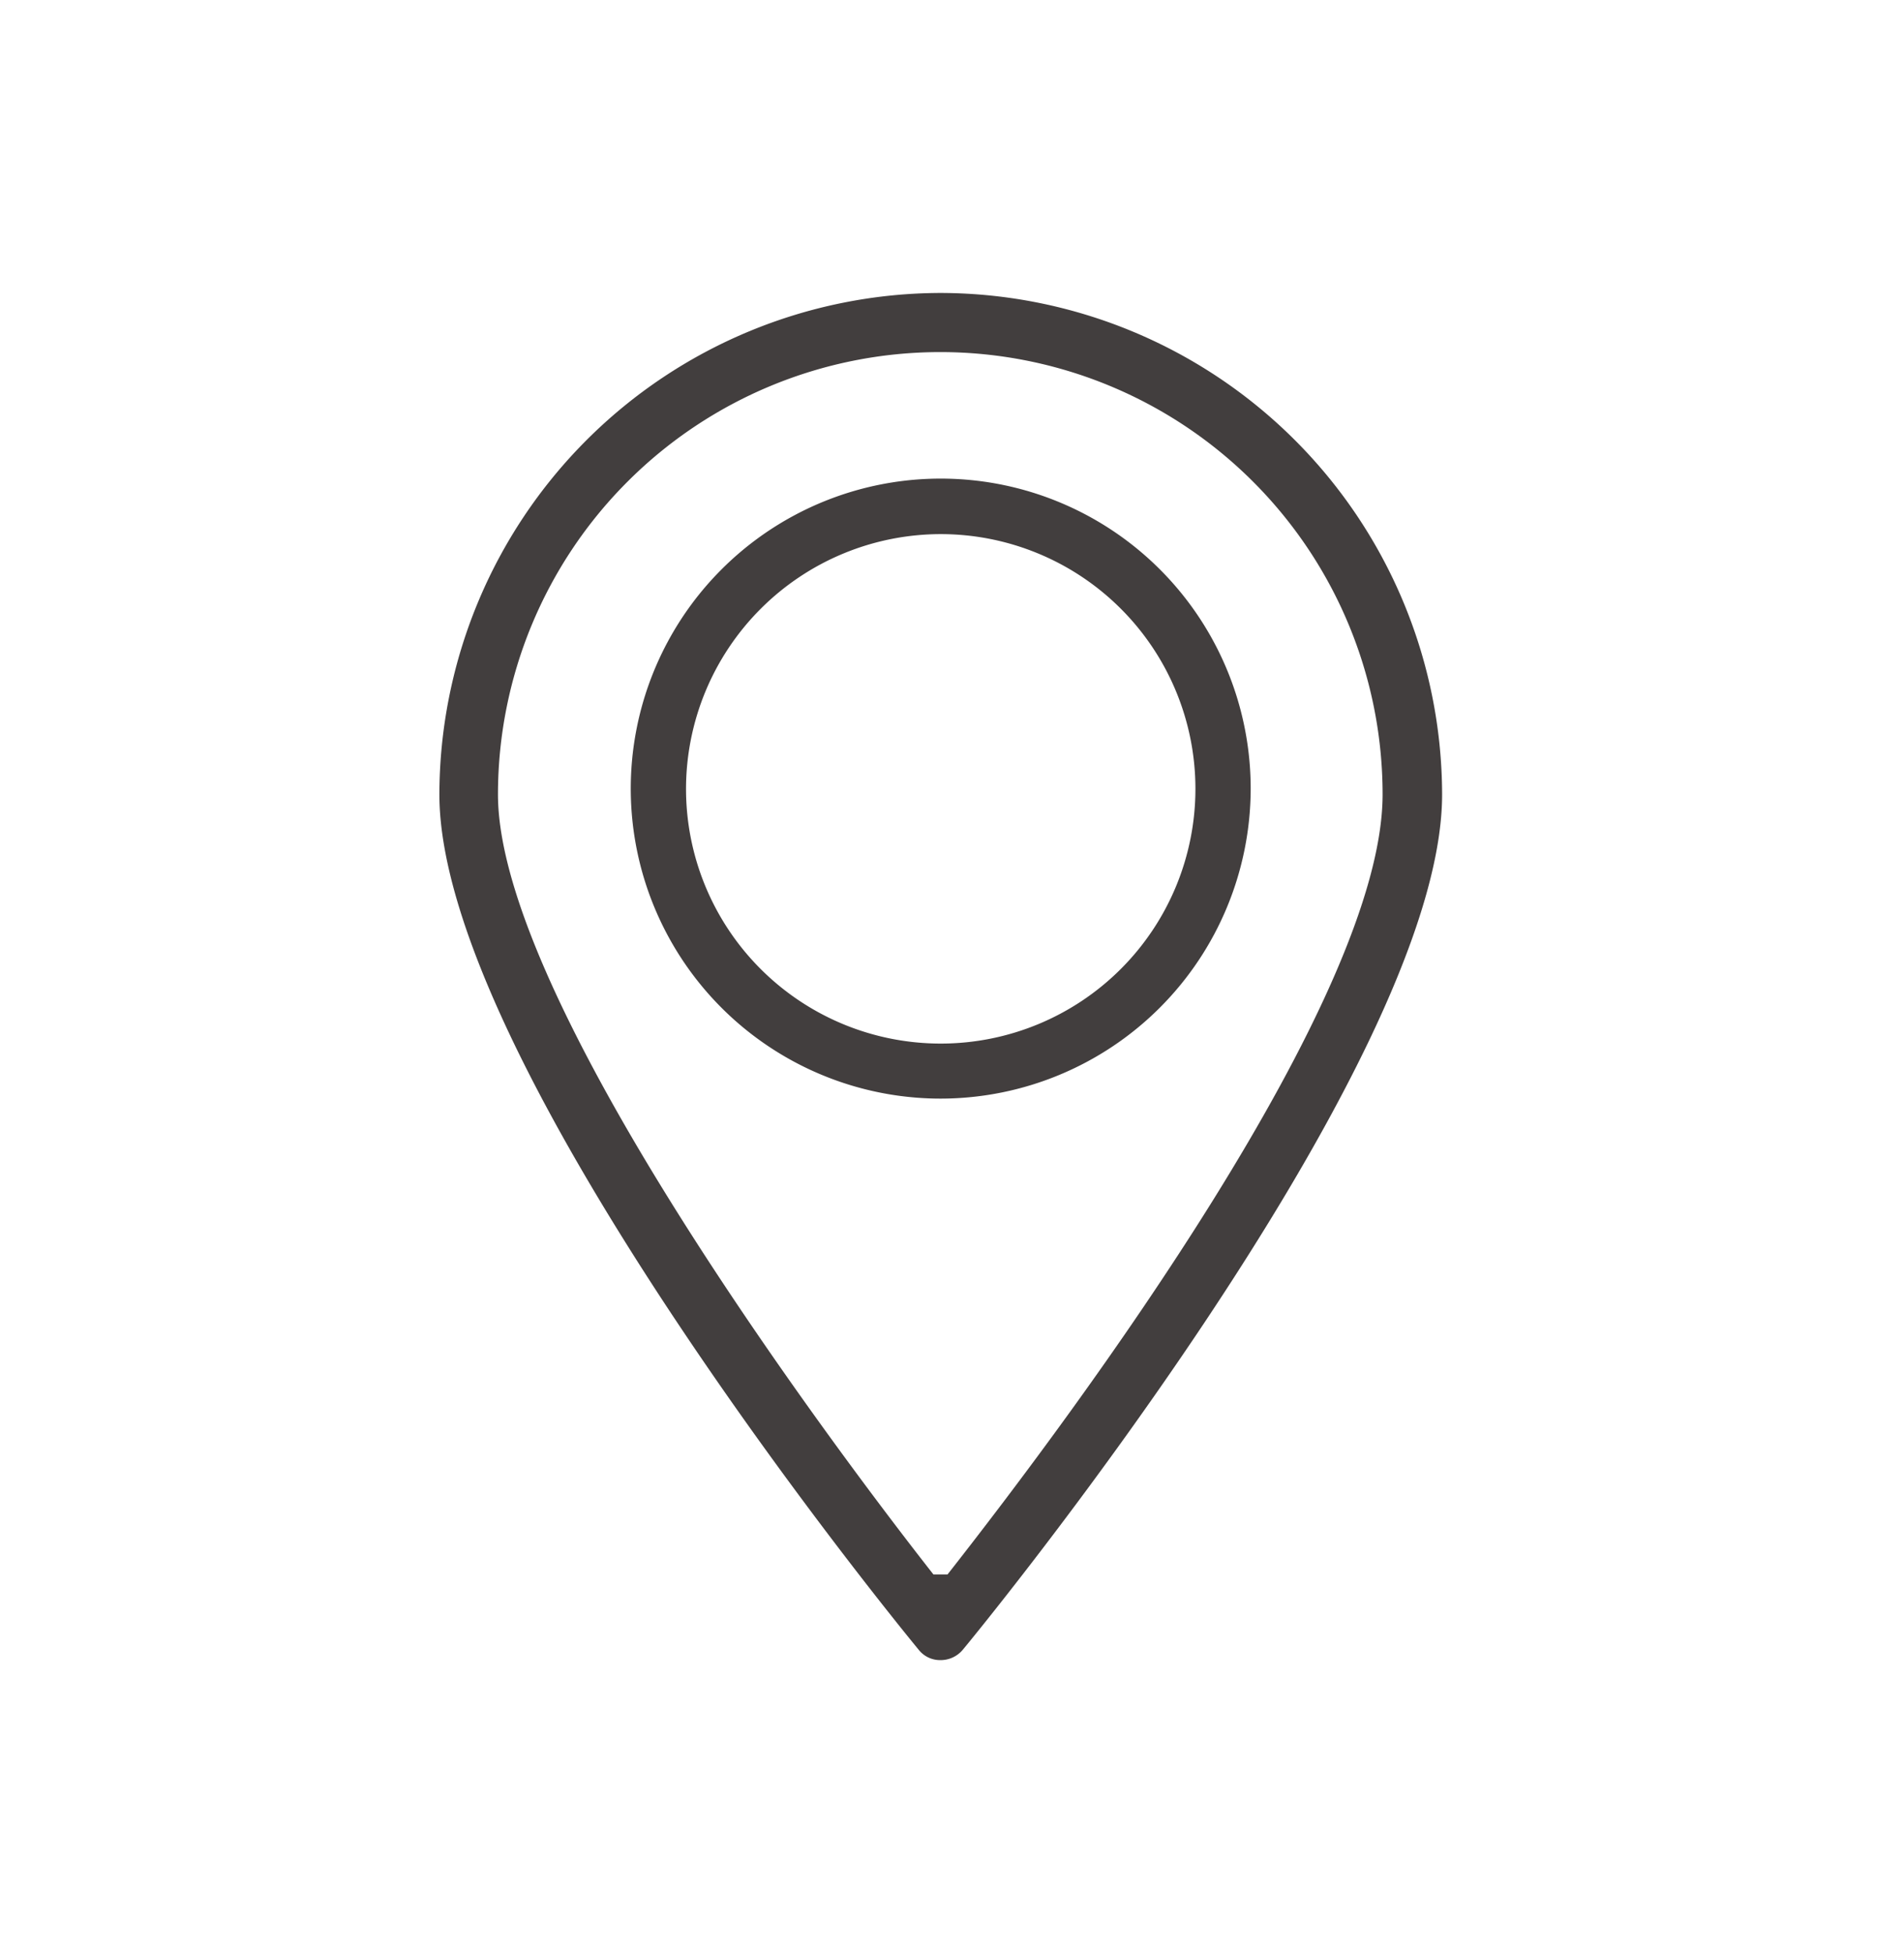 <svg id="Location-icon" xmlns="http://www.w3.org/2000/svg" width="39" height="40" viewBox="0 0 39 40">
  <g id="Group_80509" data-name="Group 80509" transform="translate(9 6)">
    <rect id="Rectangle_12914" data-name="Rectangle 12914" width="39" height="40" rx="2" transform="translate(-9 -6)" fill="none"/>
    <path id="Path_28042" data-name="Path 28042" d="M10.27,0A10.29,10.29,0,0,0,0,10.271c0,5.6,9.719,17.4,9.813,17.511a.557.557,0,0,0,.445.218.591.591,0,0,0,.462-.211c.1-.116,9.819-11.9,9.819-17.518A10.293,10.293,0,0,0,10.27,0M1.2,10.271a9.06,9.06,0,0,1,18.12,0c0,4.164-6.2,12.522-8.912,15.975h-.288C9.046,24.88,1.2,14.771,1.2,10.271" fill="#423e3e"/>
    <path id="Path_28043" data-name="Path 28043" d="M16.618,10.156A6.349,6.349,0,1,0,10.269,16.5a6.356,6.356,0,0,0,6.349-6.349M10.269,4.939a5.217,5.217,0,1,1-5.217,5.217,5.222,5.222,0,0,1,5.217-5.217" fill="#423e3e"/>
  </g>
</svg>
